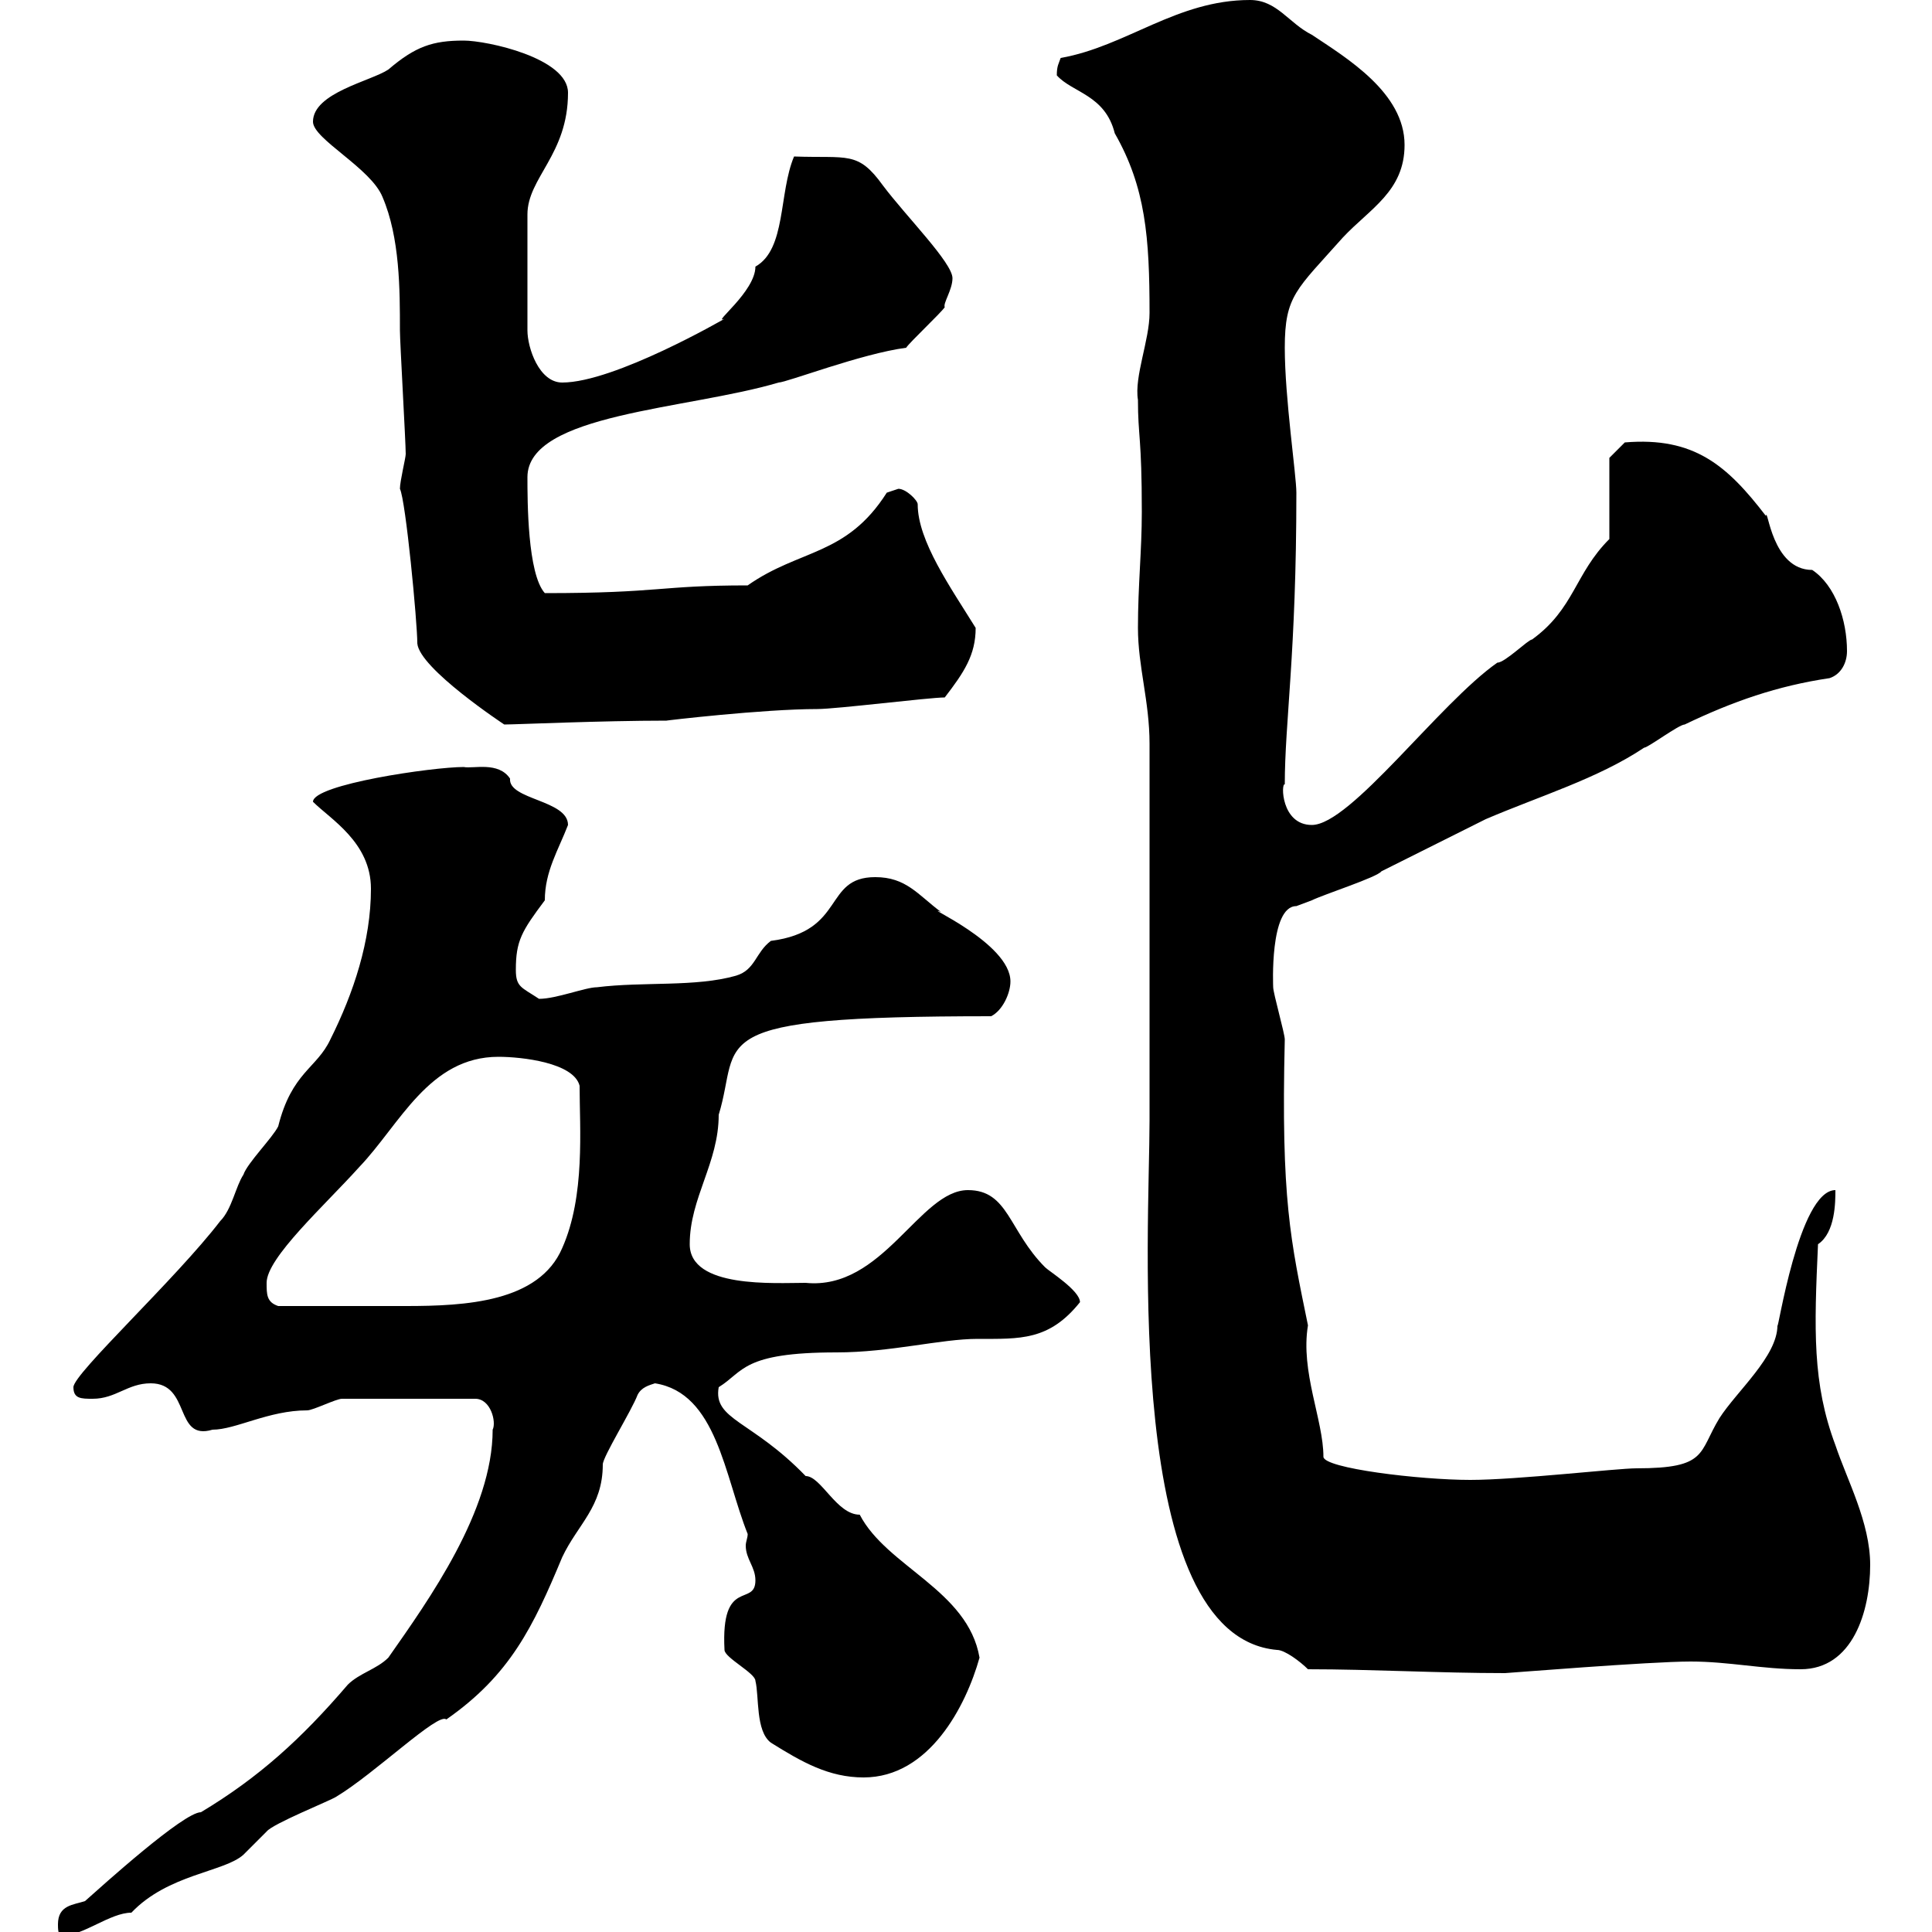 <svg xmlns="http://www.w3.org/2000/svg" xmlns:xlink="http://www.w3.org/1999/xlink" width="300" height="300"><path d="M9 298.80C9 299.40 9 300.60 9.60 300.60C12.90 300.60 17.10 297 20.40 297C26.10 291 34.80 290.70 37.80 288C37.80 288 41.40 284.40 41.40 284.40C42.30 283.20 51.30 279.60 52.20 279C58.20 275.40 68.10 265.80 69.30 267C79.20 260.10 82.80 252.60 87.30 241.80C89.70 236.70 93.60 234 93.60 227.40C93.60 226.20 98.10 219 99 216.60C99.60 215.40 100.80 215.10 101.70 214.80C111.30 216.30 112.50 229.20 116.10 238.20C116.10 238.80 115.80 239.40 115.80 240C115.80 242.10 117.30 243.30 117.30 245.40C117.30 249.60 111.90 244.80 112.50 256.20C112.50 257.40 117.30 259.80 117.30 261C117.90 263.40 117.30 268.80 119.70 270.60C124.50 273.60 128.70 276 134.10 276C144.30 276 150 264.90 152.10 257.40C150.30 246.90 137.70 243.30 133.50 235.20C129.90 235.20 127.50 229.20 125.10 229.20C116.70 220.50 110.70 220.50 111.60 215.40C115.50 213 115.20 210 129.90 210C138.30 210 146.10 207.90 151.80 207.90C158.40 207.90 162.90 208.20 167.70 202.20C167.70 200.40 162.90 197.40 162.30 196.80C156.60 191.10 156.60 184.80 150.30 184.80C142.80 184.80 137.10 200.40 125.10 199.20C120.30 199.20 107.10 200.10 107.10 193.20C107.10 186 111.60 180.60 111.60 173.10C115.20 161.40 108 157.80 153.90 157.80C155.70 156.90 156.90 154.20 156.90 152.40C156.90 146.40 142.80 140.40 146.10 141.60C142.50 138.90 140.70 136.20 135.90 136.20C127.80 136.20 131.40 144.60 119.70 146.10C117.30 147.90 117.30 150.60 114.30 151.50C108 153.30 99.90 152.40 92.70 153.30C90.90 153.30 86.40 155.10 83.70 155.10C81 153.30 80.10 153.30 80.10 150.60C80.10 146.10 81 144.60 84.60 139.80C84.60 135.30 86.70 132 88.20 128.10C88.20 124.20 78.90 124.20 79.20 120.90C77.40 118.20 73.50 119.40 72 119.10C67.20 119.10 48.60 121.80 48.60 124.50C51.30 127.20 57.60 130.80 57.60 138C57.60 146.10 54.90 154.20 51.30 161.40C49.20 165.90 45.30 166.50 43.20 174.90C42.30 176.70 38.40 180.60 37.80 182.40C36.60 184.20 36 187.80 34.20 189.60C27.30 198.60 11.40 213.30 11.40 215.40C11.40 217.20 12.60 217.20 14.40 217.20C18 217.20 19.80 214.80 23.40 214.80C29.70 214.80 27 223.80 33 222C36.60 222 41.70 219 47.70 219C48.60 219 52.20 217.20 53.10 217.20L73.80 217.20C76.20 217.20 77.10 220.80 76.50 222C76.50 234.60 66.60 248.40 60.30 257.40C58.50 259.20 55.80 259.80 54 261.60C46.80 270 40.20 276 31.20 281.40C28.50 281.40 15.90 292.80 13.20 295.20C11.40 295.80 9 295.80 9 298.80ZM203.10 259.20C213 259.20 223.50 259.80 233.70 259.80C234 259.80 256.20 258 262.50 258C268.50 258 273.60 259.20 279.60 259.20C287.70 259.20 290.40 250.20 290.40 243C290.40 236.40 286.80 229.80 285 224.40C281.40 214.80 281.70 206.40 282.30 193.20C285 191.40 285 186.60 285 184.80C279.30 184.80 276 207.30 276 205.80C276 210.60 269.70 216 267 220.20C263.70 225.60 265.20 228 254.10 228C251.10 228 235.50 229.80 228.30 229.80C220.50 229.80 205.50 228 205.50 226.20C205.50 220.50 201.90 213 203.10 205.80C200.40 192.60 198.90 186.30 199.50 161.40C199.50 160.50 197.70 154.20 197.70 153.30C197.70 153.30 197.10 140.70 201.30 140.70C201.30 140.70 203.70 139.80 203.70 139.80C205.50 138.90 213.90 136.20 214.50 135.30C219.90 132.60 225.30 129.90 230.70 127.20C239.10 123.60 248.10 120.90 255.30 116.10C255.90 116.10 260.70 112.50 261.60 112.50C269.10 108.90 276 106.50 284.10 105.30C285.90 104.70 286.80 102.90 286.80 101.10C286.80 96.30 285 90.90 281.40 88.50C275.10 88.50 274.50 78.60 274.20 80.10C268.20 72.30 263.10 67.80 252.30 68.70L249.90 71.10L249.90 83.70C244.50 89.10 244.50 94.50 237.90 99.30C237.30 99.30 233.70 102.90 232.50 102.90C223.50 109.20 209.70 128.10 203.70 128.10C198.90 128.10 198.90 121.50 199.50 121.80C199.50 112.20 201.30 101.40 201.30 76.50C201.30 73.80 199.50 61.80 199.50 54C199.50 45.90 201.30 45 208.50 36.90C212.70 32.40 218.10 29.70 218.10 22.50C218.10 14.40 209.10 9 203.70 5.40C200.10 3.60 198.30 0 194.10 0C182.70 0 174.90 7.20 164.70 9C164.40 9.90 164.10 10.20 164.10 11.70C166.50 14.40 171.60 14.70 173.10 20.70C177.90 29.10 178.50 36.90 178.50 48.60C178.50 52.80 176.10 58.50 176.70 62.10C176.70 67.80 177.30 67.80 177.30 79.50C177.30 85.50 176.70 90.90 176.70 97.50C176.70 103.50 178.50 108.90 178.50 115.50L178.50 174C178.50 191.10 174.30 254.10 198.30 256.20C199.50 256.20 201.90 258 203.10 259.20ZM41.40 199.20C41.40 195.30 50.40 187.20 55.80 181.20C62.10 174.60 66.60 164.10 77.40 164.10C81 164.10 89.10 165 90 168.60C90 175.20 90.90 185.70 87.30 193.80C83.70 202.20 72.30 202.80 63 202.80C56.10 202.80 50.40 202.80 43.20 202.80C41.40 202.20 41.40 201 41.40 199.20ZM62.10 75.90C63 77.70 64.80 96.60 64.80 99.90C65.10 103.80 78.30 112.50 78.30 112.50C80.10 112.50 93.30 111.90 103.50 111.90C103.20 111.90 118.50 110.10 126.90 110.10C129.90 110.10 144.30 108.30 146.70 108.30C149.70 104.40 151.50 101.70 151.50 97.50C147.60 91.20 142.50 84 142.50 78.30C142.50 77.70 140.70 75.90 139.50 75.90C139.50 75.90 137.70 76.50 137.70 76.50C131.40 86.40 124.20 85.20 116.10 90.90C102.30 90.90 102.60 92.10 84.60 92.10C81.90 89.10 81.90 77.70 81.90 74.10C81.90 64.20 106.80 63.60 120.90 59.40C122.10 59.40 133.80 54.90 140.70 54C141.30 53.10 146.10 48.60 146.70 47.70C146.40 47.10 147.90 45 147.90 43.20C147.90 40.80 140.70 33.60 137.10 28.80C133.20 23.40 131.70 24.60 123.30 24.30C120.90 30 122.10 38.70 117.30 41.40C117.30 45.30 110.40 50.40 112.50 49.50C112.50 49.50 95.40 59.40 87.30 59.40C83.70 59.40 81.90 54 81.90 51.30L81.90 33.30C81.90 27.60 88.20 24 88.20 14.40C88.20 9 75.60 6.30 72 6.30C67.20 6.30 64.50 7.20 60.30 10.80C57.60 12.60 48.60 14.40 48.60 18.90C48.60 21.60 57.60 26.10 59.40 30.60C62.10 36.90 62.10 45 62.10 51.30C62.10 53.10 63 68.70 63 70.50C63 71.10 62.10 74.70 62.10 75.90Z"/></svg>